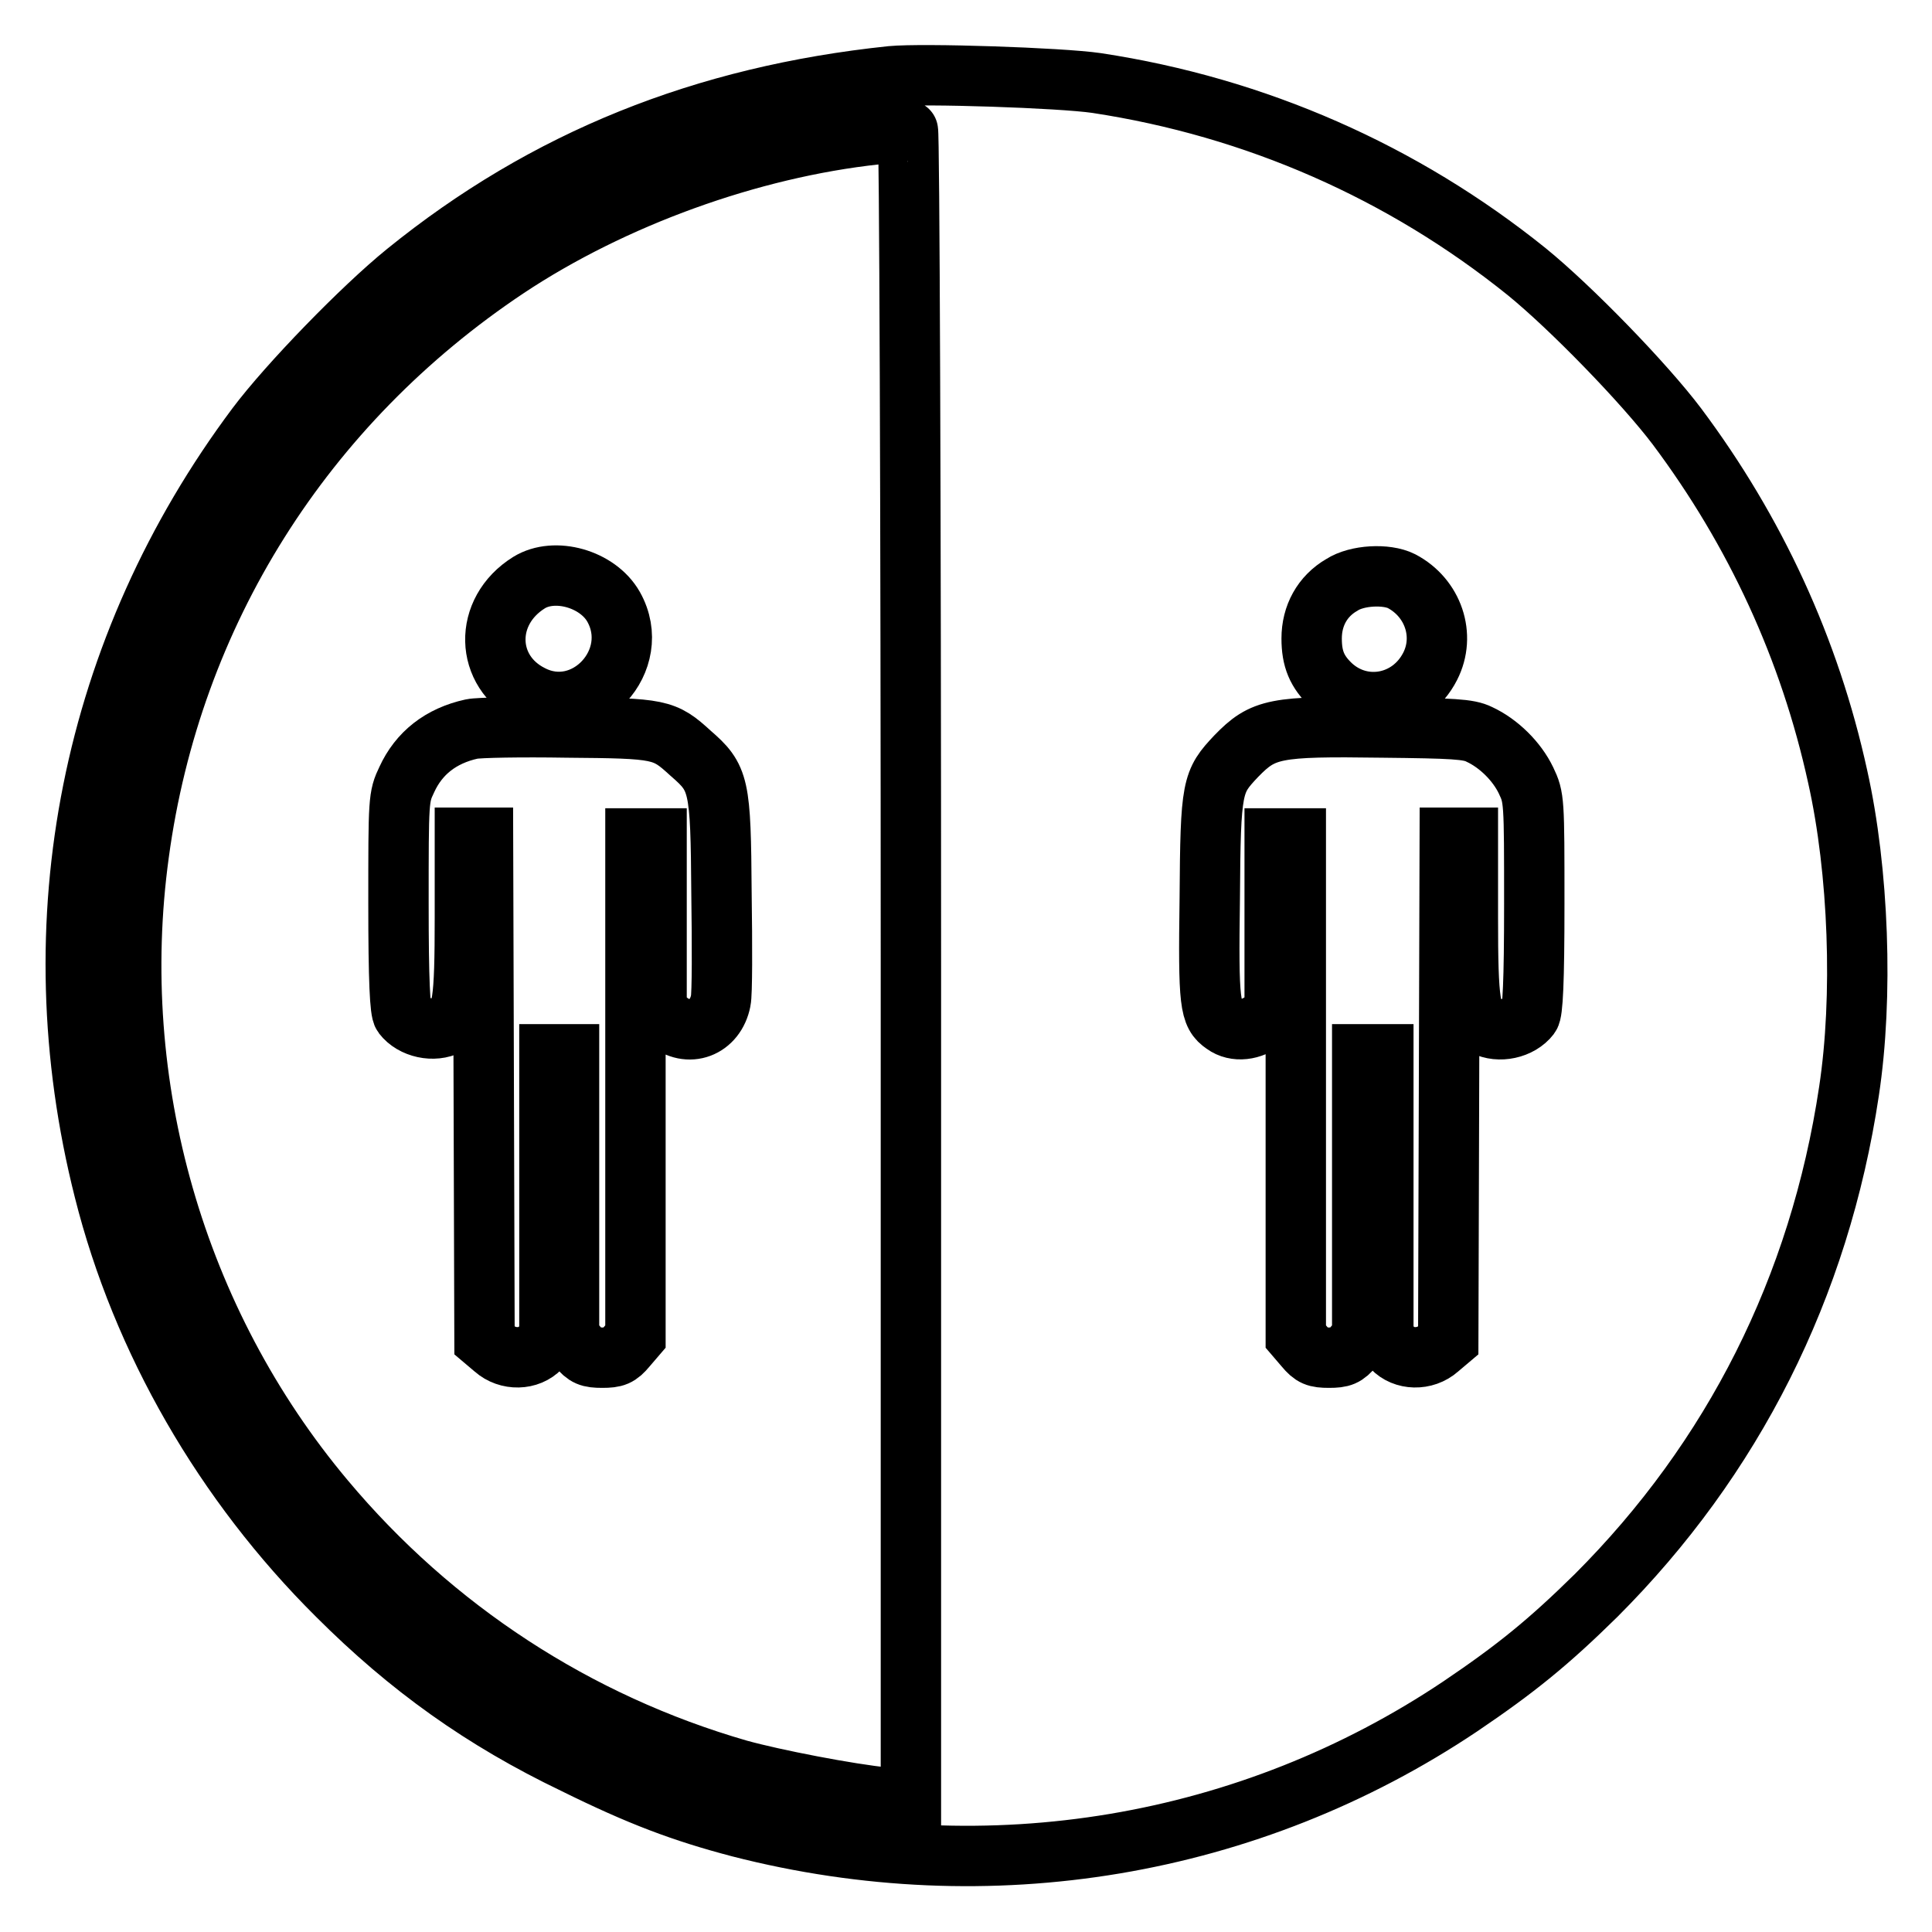 <?xml version="1.0" encoding="utf-8"?>
<!-- Svg Vector Icons : http://www.onlinewebfonts.com/icon -->
<!DOCTYPE svg PUBLIC "-//W3C//DTD SVG 1.1//EN" "http://www.w3.org/Graphics/SVG/1.1/DTD/svg11.dtd">
<svg version="1.1" xmlns="http://www.w3.org/2000/svg" xmlns:xlink="http://www.w3.org/1999/xlink" x="0px" y="0px" viewBox="0 0 256 256" enable-background="new 0 0 256 256" xml:space="preserve">
<g><g><g><path stroke-width="8" fill-opacity="0" stroke="#000000"  d="M118.1,10.1c-24.8,2.6-45.8,11-64.3,26C48,40.8,38.2,50.9,34,56.5C12.1,85.8,4.8,122.1,13.8,157.7c5,19.9,15.9,38.8,30.9,53.7c9.5,9.5,19.3,16.5,31.4,22.3c8.7,4.3,14.3,6.4,21.9,8.4c33.1,8.5,67.6,2.7,95.5-16c7.4-5,11.7-8.5,18-14.7c18.1-18.1,29.6-40.8,33.5-66.8c1.9-12.5,1.3-29.2-1.5-41.7c-3.7-16.9-10.9-32.5-21.3-46.4c-4.3-5.7-14-15.7-19.9-20.5c-16.4-13.2-35.9-21.8-57-25C140.5,10.3,122.3,9.7,118.1,10.1z M120.7,127.9v110.6l-3.3-0.3c-5-0.5-14.8-2.4-19.5-3.7c-21.5-6.2-40.5-18.6-54.9-35.8c-19.8-23.6-28.8-55-24.6-85.6c4.3-31.8,21.8-59.6,48.8-77.6c14-9.3,32.2-15.9,48.9-17.7c2.1-0.2,4-0.4,4.2-0.5C120.5,17.3,120.7,67,120.7,127.9z M185.7,77c4.2,2.2,5.9,7.2,3.8,11.3c-2.6,5.1-9,6.3-13.1,2.5c-1.9-1.8-2.6-3.5-2.6-6.2c0-3,1.4-5.6,4-7.1C179.8,76.2,183.7,76,185.7,77z M196,97.3c2.6,1.2,5,3.6,6.2,6.1c1.1,2.3,1.1,2.6,1.1,16.4c0,10.3-0.2,14.3-0.6,14.8c-1.3,1.7-4.1,2.3-6,1.3c-1.9-1-2.2-3-2.2-14.3V111h-1.2h-1.2l-0.1,33.3l-0.1,33.3l-1.3,1.1c-1.8,1.6-4.6,1.5-6.1-0.1l-1.2-1.2v-18.8v-18.9h-1.4h-1.4v18.7v18.7l-1.2,1.4c-1,1.2-1.5,1.4-3.2,1.4s-2.2-0.2-3.2-1.4l-1.2-1.4v-33v-33h-1.4h-1.4v11.5V134l-1.4,1.2c-1.6,1.3-3.8,1.6-5.3,0.5c-1.9-1.3-2.1-2.6-1.9-16.7c0.1-14.9,0.3-15.4,3.5-18.8c3.6-3.7,5.1-4,19.3-3.8C192.5,96.5,194.6,96.6,196,97.3z"/><path stroke-width="8" fill-opacity="0" stroke="#000000"  d="M70.1,77.2C64,81,64.2,89,70.4,92.1c7.2,3.7,14.9-4.6,10.9-11.7C79.2,76.7,73.5,75.1,70.1,77.2z"/><path stroke-width="8" fill-opacity="0" stroke="#000000"  d="M62.5,96.6c-4.1,0.9-7,3.2-8.6,6.7c-1.1,2.3-1.1,2.6-1.1,16.4c0,10.3,0.2,14.3,0.6,14.8c1.3,1.7,4.1,2.3,6,1.3c1.9-1,2.2-3,2.2-14.3V111h1.2h1.2l0.1,33.3l0.1,33.3l1.3,1.1c1.8,1.6,4.6,1.5,6.1-0.1l1.2-1.2v-18.8v-18.9H74h1.4v18.7v18.7l1.2,1.4c1,1.2,1.5,1.4,3.2,1.4s2.2-0.2,3.2-1.4l1.2-1.4v-33v-33h1.4h1.4v11.5V134l1.4,1.2c2.8,2.4,6.4,1,7.1-2.6c0.2-0.9,0.2-7.2,0.1-14.2c-0.1-14.5-0.3-15.3-4.1-18.6c-3.5-3.2-4-3.3-16.4-3.4C69.1,96.3,63.4,96.4,62.5,96.6z"/></g></g></g>
</svg>